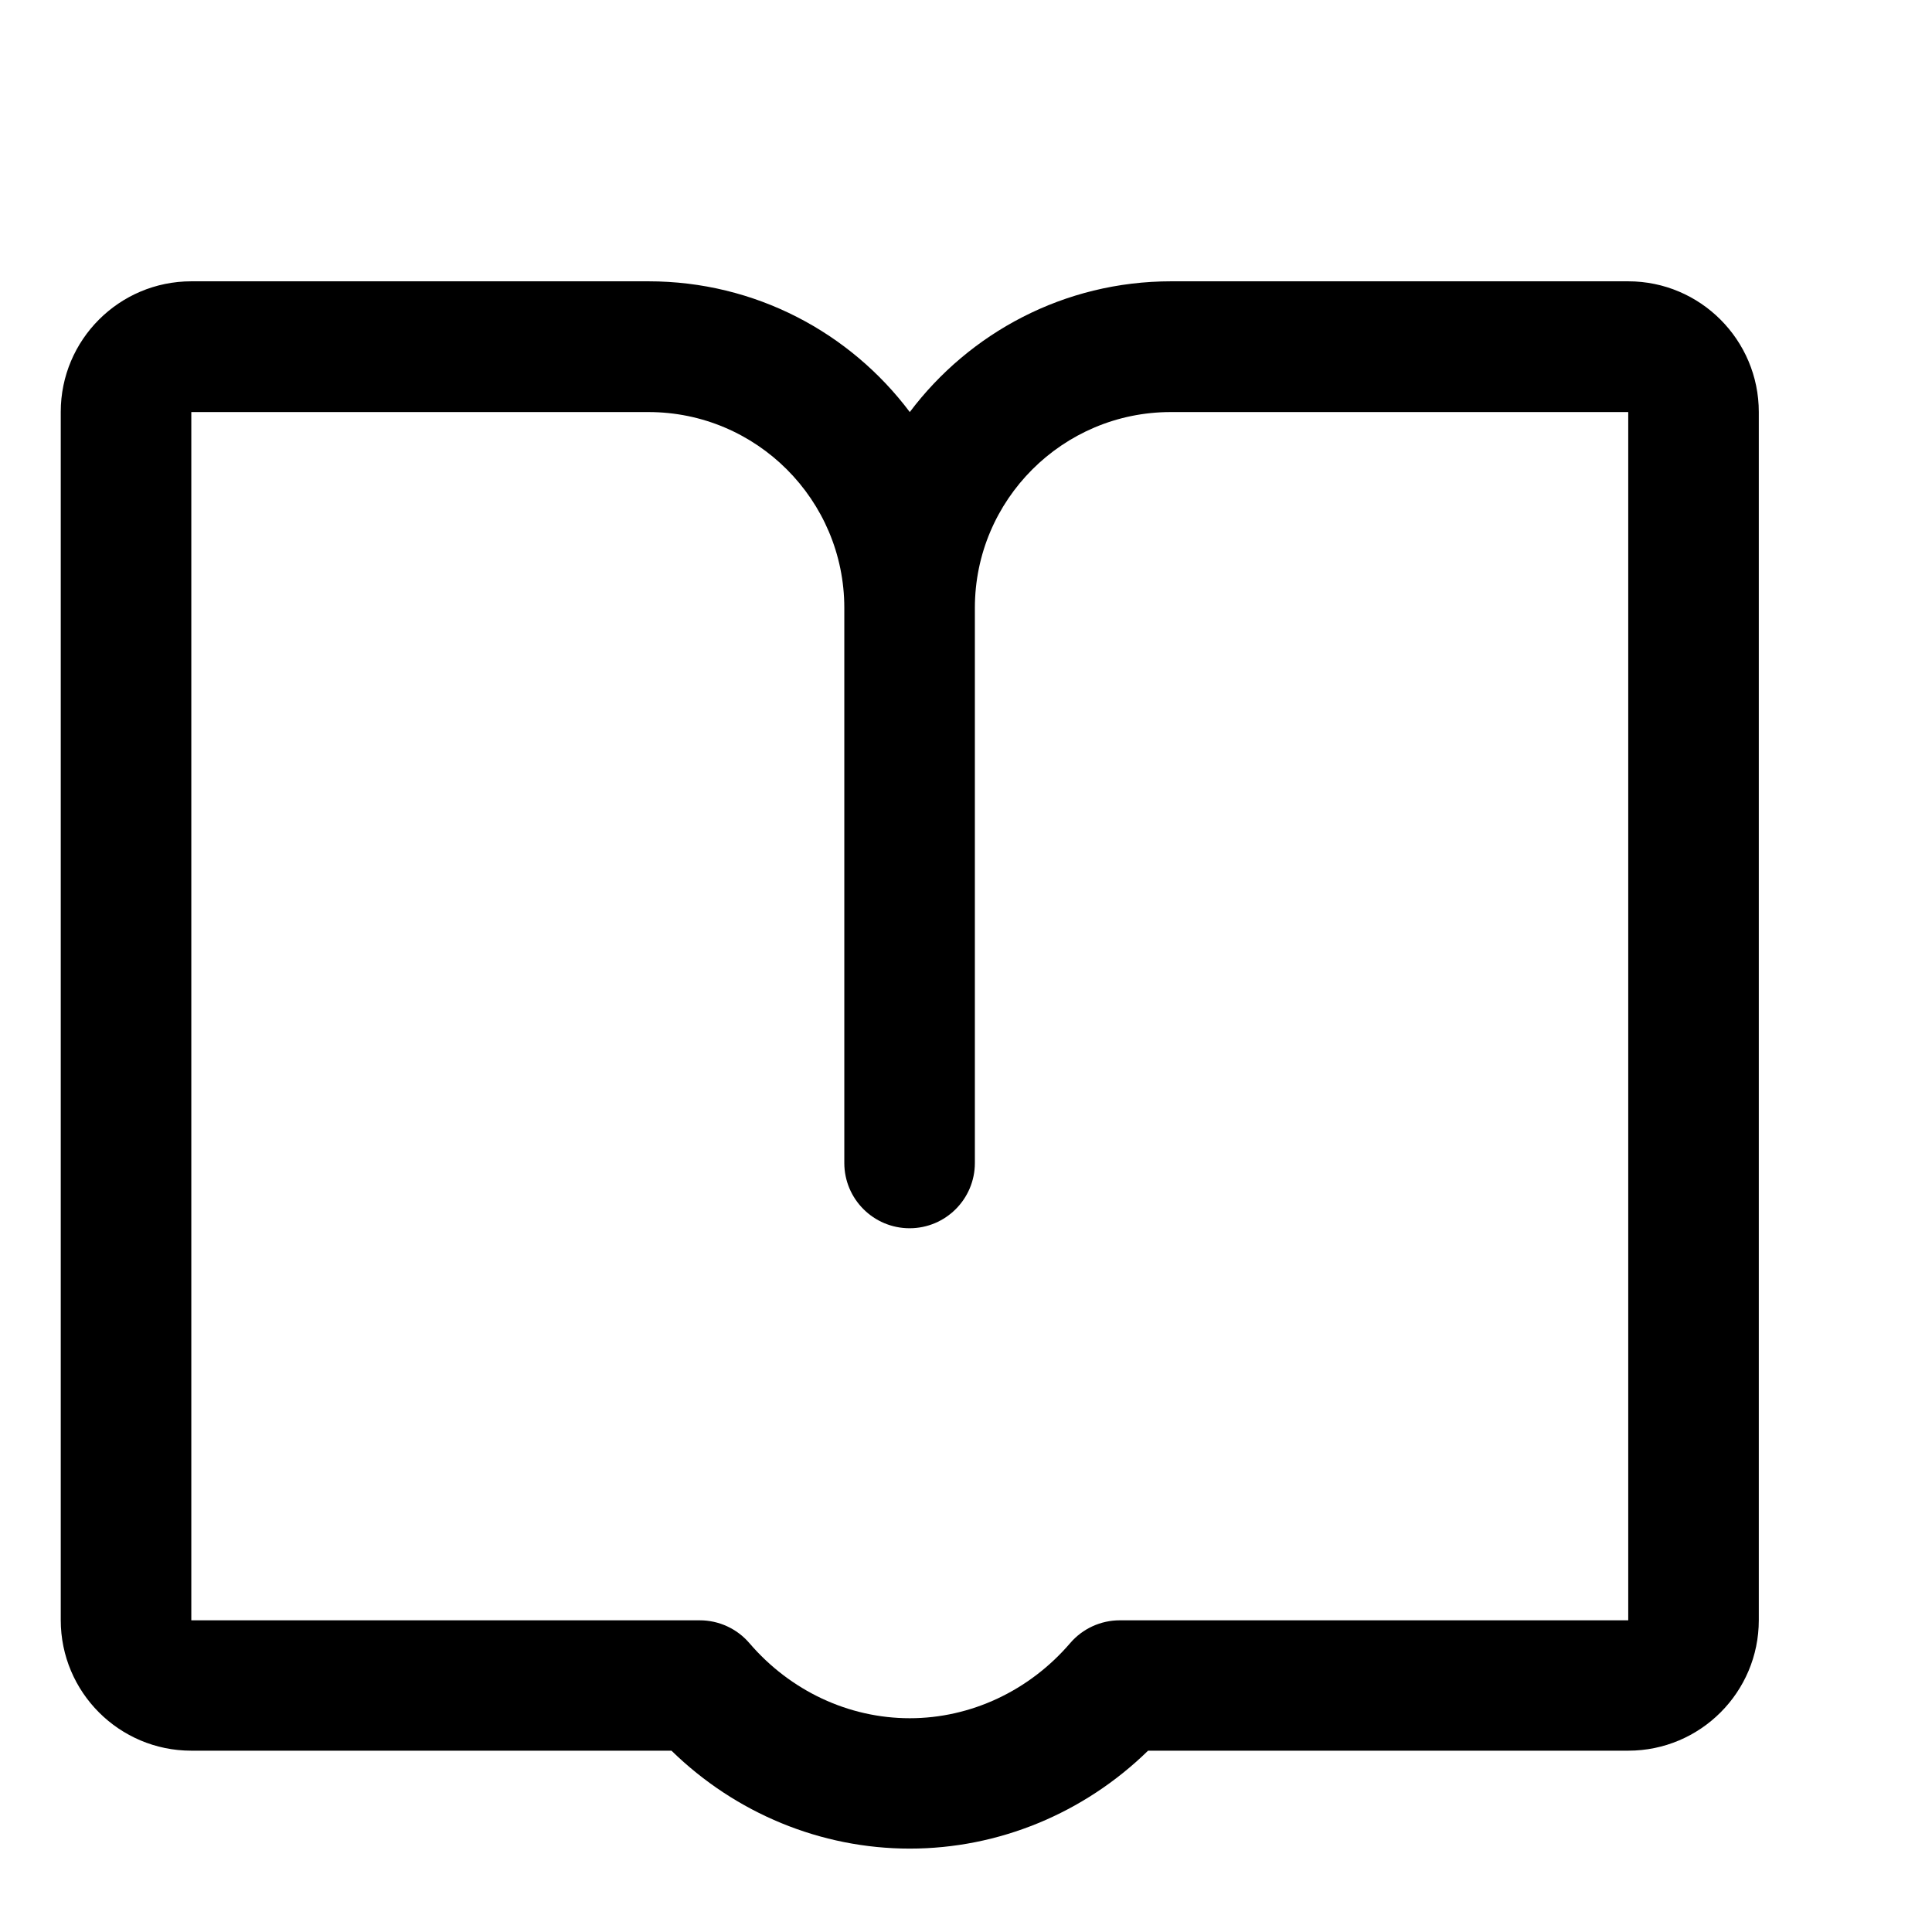 <?xml version="1.0" standalone="no"?><!DOCTYPE svg PUBLIC "-//W3C//DTD SVG 1.1//EN" "http://www.w3.org/Graphics/SVG/1.1/DTD/svg11.dtd"><svg class="icon" width="200px" height="200.00px" viewBox="0 0 1024 1024" version="1.1" xmlns="http://www.w3.org/2000/svg"><path d="M863 858.8H593.5c-10.1 0-19.7 4.4-26.3 12.1-21.7 25.3-52.7 39.8-85 39.8-32.4 0-63.3-14.5-85-39.8-6.6-7.7-16.2-12.1-26.3-12.1H101.4V218.4h242.3c57.3 0 103.8 46.6 103.8 103.8v294.2c0 19.1 15.5 34.6 34.6 34.6s34.6-15.5 34.6-34.6V322.2c0-57.3 46.6-103.8 103.8-103.8H863v640.4z m0-709.7H620.7c-56.6 0-106.9 27.3-138.5 69.3-31.6-42.1-81.9-69.3-138.5-69.3H101.4c-38.2 0-69.2 31-69.2 69.2v640.4c0 38.2 31 69.2 69.2 69.2h254.5c34 33.2 79.2 51.9 126.3 51.9 47.1 0 92.3-18.7 126.3-51.9H863c38.2 0 69.2-31 69.2-69.2V218.4c0-38.2-31-69.3-69.2-69.3z" fill="#000000" /></svg>